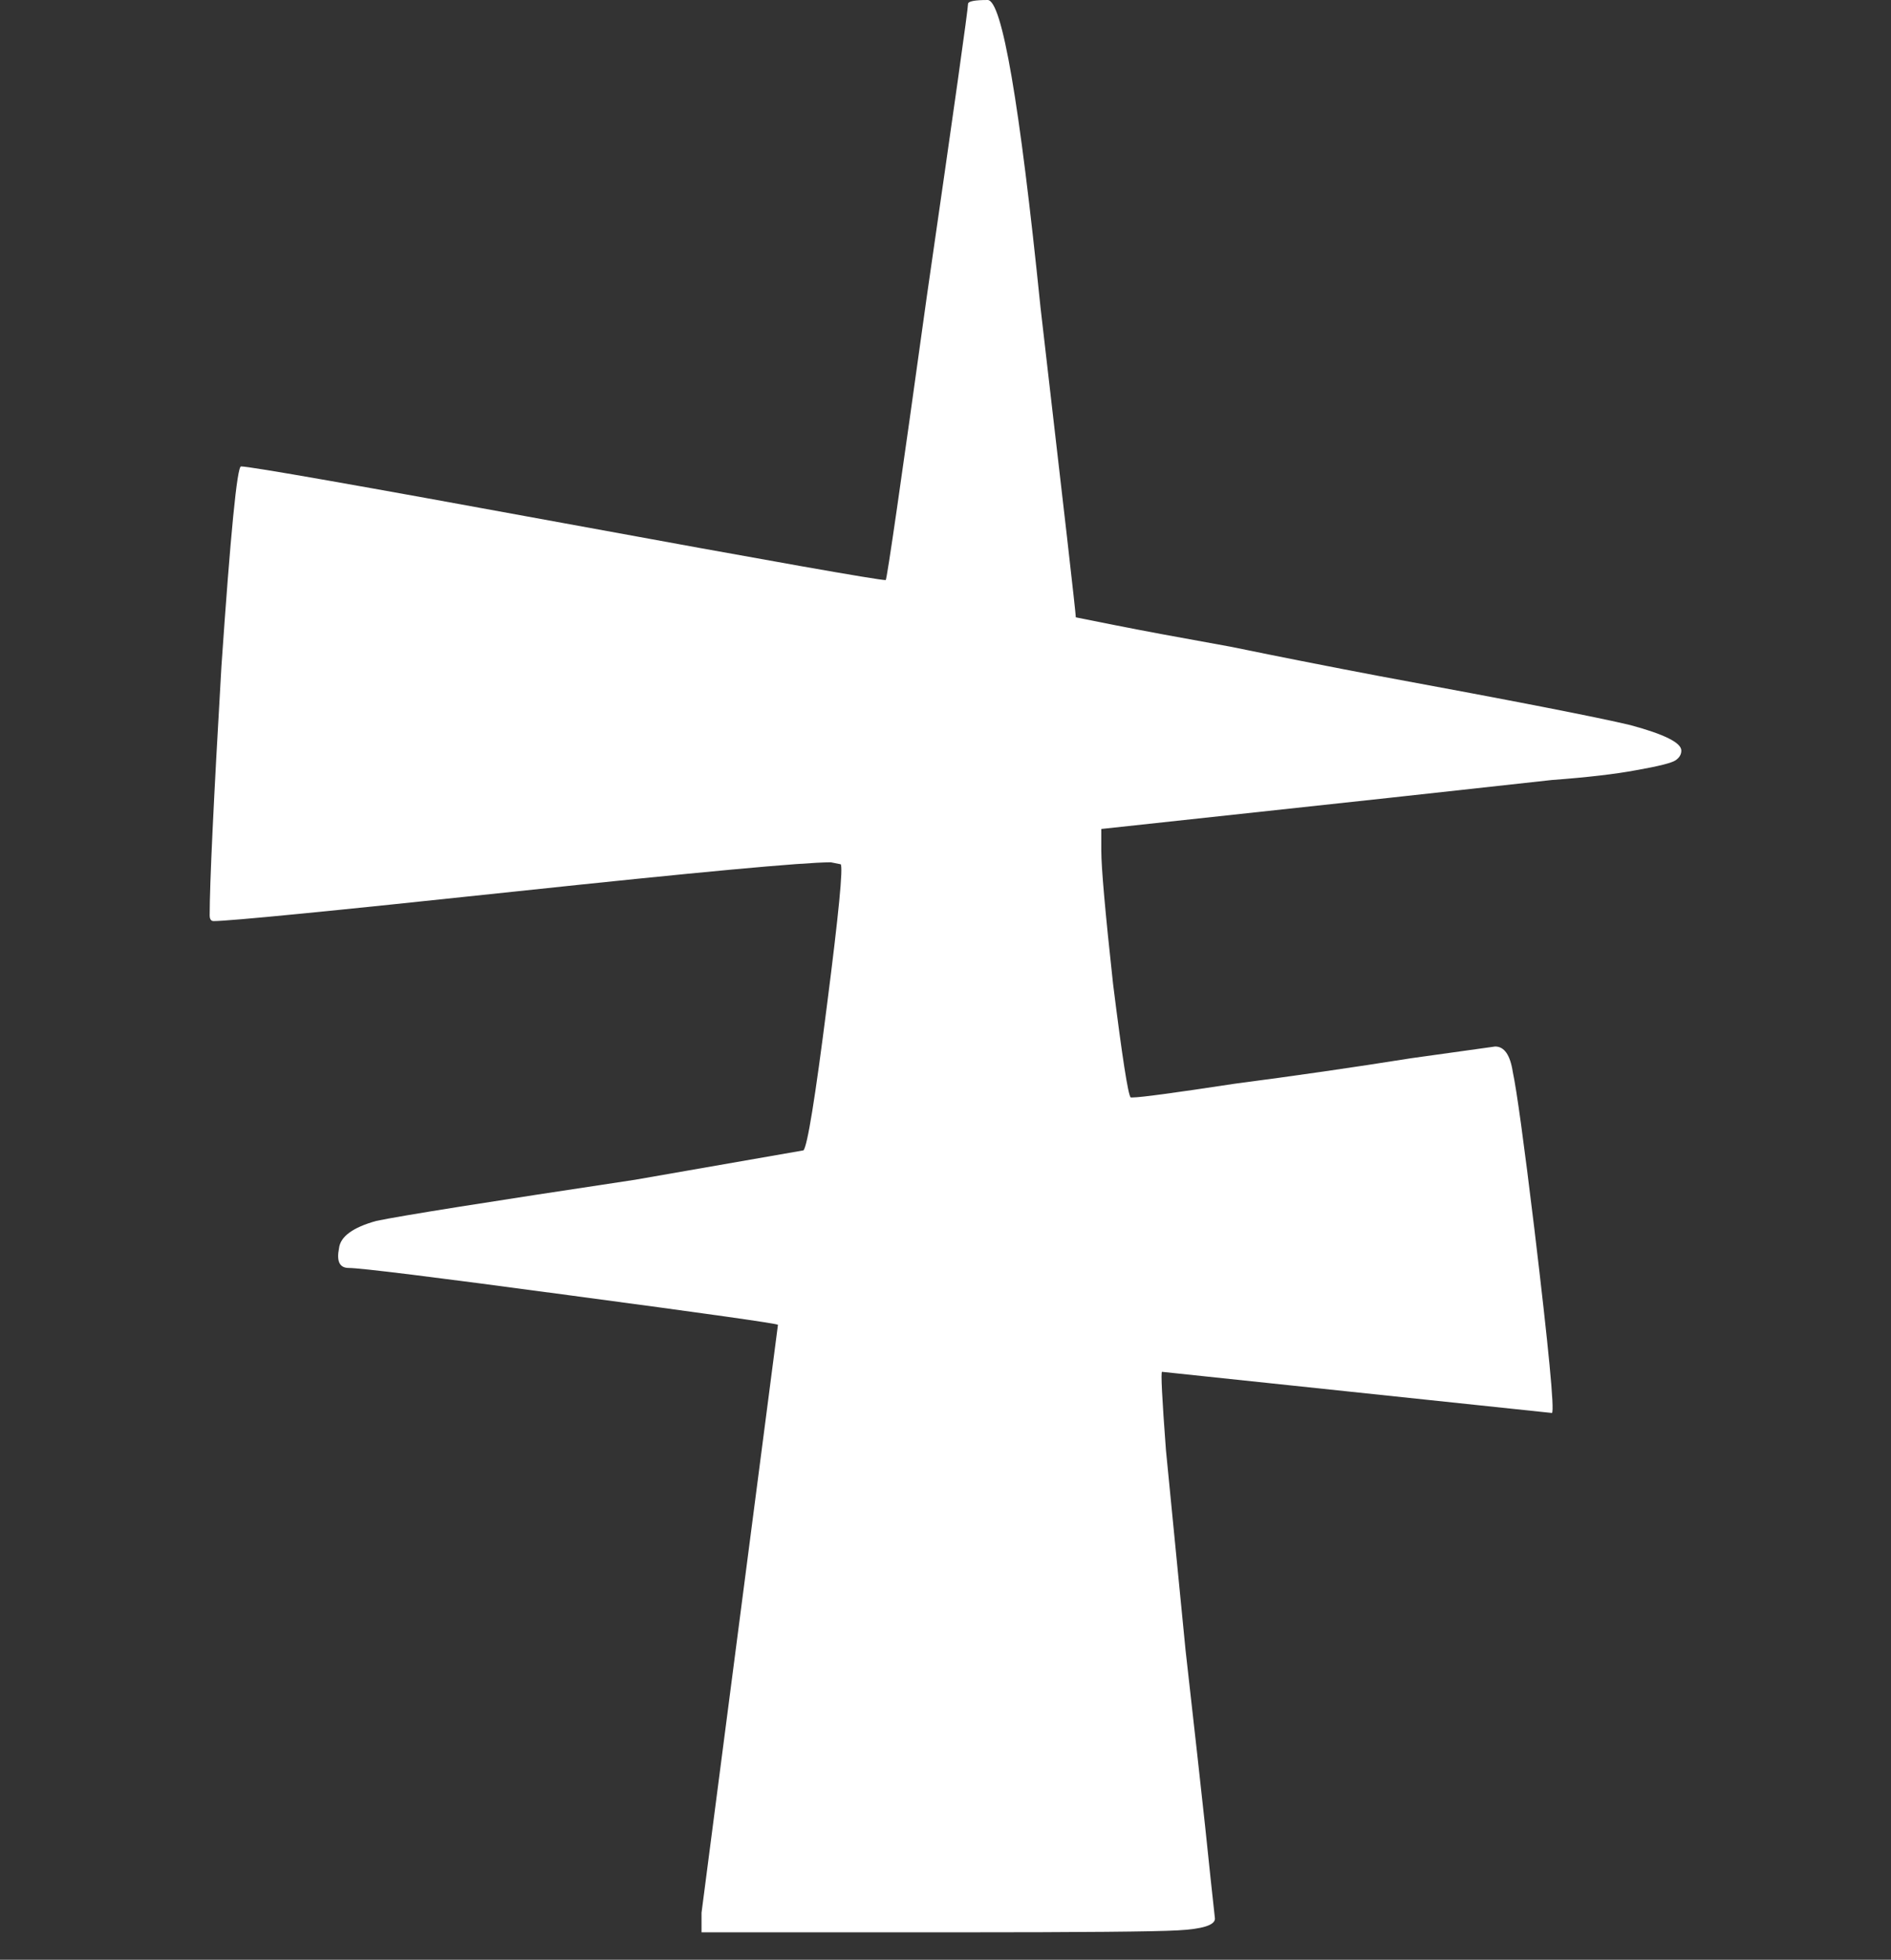<?xml version="1.0" encoding="UTF-8" standalone="no"?>
<!-- Created with Inkscape (http://www.inkscape.org/) -->

<svg
   width="19.3mm"
   height="20mm"
   viewBox="0 0 19.3 20"
   version="1.1"
   id="svg5"
   sodipodi:docname="ALBW Lorule I.svg"
   inkscape:version="1.1.1 (3bf5ae0d25, 2021-09-20)"
   xmlns:inkscape="http://www.inkscape.org/namespaces/inkscape"
   xmlns:sodipodi="http://sodipodi.sourceforge.net/DTD/sodipodi-0.dtd"
   xmlns="http://www.w3.org/2000/svg"
   xmlns:svg="http://www.w3.org/2000/svg">
  <rect x="0" y="0" width="19.3" height="20" fill="#333333" stroke="none"/>
  <sodipodi:namedview
     id="namedview7"
     pagecolor="#ffffff"
     bordercolor="#666666"
     borderopacity="1.0"
     inkscape:pageshadow="2"
     inkscape:pageopacity="0.0"
     inkscape:pagecheckerboard="0"
     inkscape:document-units="mm"
     showgrid="false"
     fit-margin-top="0"
     fit-margin-left="0"
     fit-margin-right="0"
     fit-margin-bottom="0"
     inkscape:zoom="1"
     inkscape:cx="36.5"
     inkscape:cy="38"
     inkscape:window-width="1366"
     inkscape:window-height="706"
     inkscape:window-x="-8"
     inkscape:window-y="-8"
     inkscape:window-maximized="1"
     inkscape:current-layer="layer1"
     width="19.3mm" />
  <defs
     id="defs2" />
  <g
     inkscape:label="Layer 1"
     inkscape:groupmode="layer"
     id="layer1"
     transform="translate(-7.487,-98.2)">
    <g
       aria-label="ABCDEFHIJKLMNOPQSUVXY"
       id="text1749"
       style="font-size:20px;line-height:1.25;-inkscape-font-specification:sans-serif;stroke-width:0.5" />
    <path
       d="m 19.887,117.78 q -0.04,-0.36 -0.1,-0.94 -0.06,-0.56 -0.2,-1.8 -0.12,-1.22 -0.2,-2.04 -0.06,-0.8 -0.04,-0.8 l 3.98,0.42 q 0.04,-0.04 -0.18,-1.88 -0.16,-1.32 -0.22,-1.6 -0.04,-0.26 -0.18,-0.26 l -0.86,0.12 q -0.88,0.14 -1.8,0.26 -0.92,0.14 -1.04,0.14 h -0.02 q -0.04,-0.04 -0.18,-1.16 -0.12,-1.1 -0.12,-1.36 v -0.22 l 2.96,-0.32 q 1.1,-0.12 1.64,-0.18 0.54,-0.04 0.86,-0.1 0.34,-0.06 0.4,-0.1 0.06,-0.04 0.06,-0.1 0,-0.12 -0.52,-0.26 -0.5,-0.12 -2.56,-0.5 -0.74,-0.14 -1.52,-0.3 -0.78,-0.14 -1.18,-0.22 l -0.4,-0.08 q 0,-0.06 -0.36,-3.16 -0.32,-3.14 -0.54,-3.14 -0.2,0 -0.2,0.04 0,0.08 -0.42,2.98 -0.4,2.88 -0.42,2.9 -0.12,0 -3.28,-0.58 -3.16,-0.58 -3.3,-0.58 -0.06,0 -0.2,2.04 -0.12,2.06 -0.12,2.54 0,0.06 0.04,0.06 0.24,0 3.06,-0.3 2.82,-0.3 3.24,-0.3 l 0.1,0.02 q 0.04,0.04 -0.14,1.44 -0.18,1.42 -0.24,1.48 l -1.72,0.3 q -2.26,0.34 -2.64,0.42 -0.36,0.1 -0.38,0.28 -0.04,0.2 0.1,0.2 0.18,0 2.26,0.28 2.1,0.28 2.12,0.3 l -0.78,6 v 0.2 h 2.62 q 1.88,0 2.24,-0.02 0.38,-0.02 0.38,-0.12 z"
       style="font-size:20px;line-height:1.25;font-family:'Albw Botw Hylian';-inkscape-font-specification:'Albw Botw Hylian';fill:#ffffff;stroke-width:0.5"
       id="path19790" />
  </g>
</svg>
